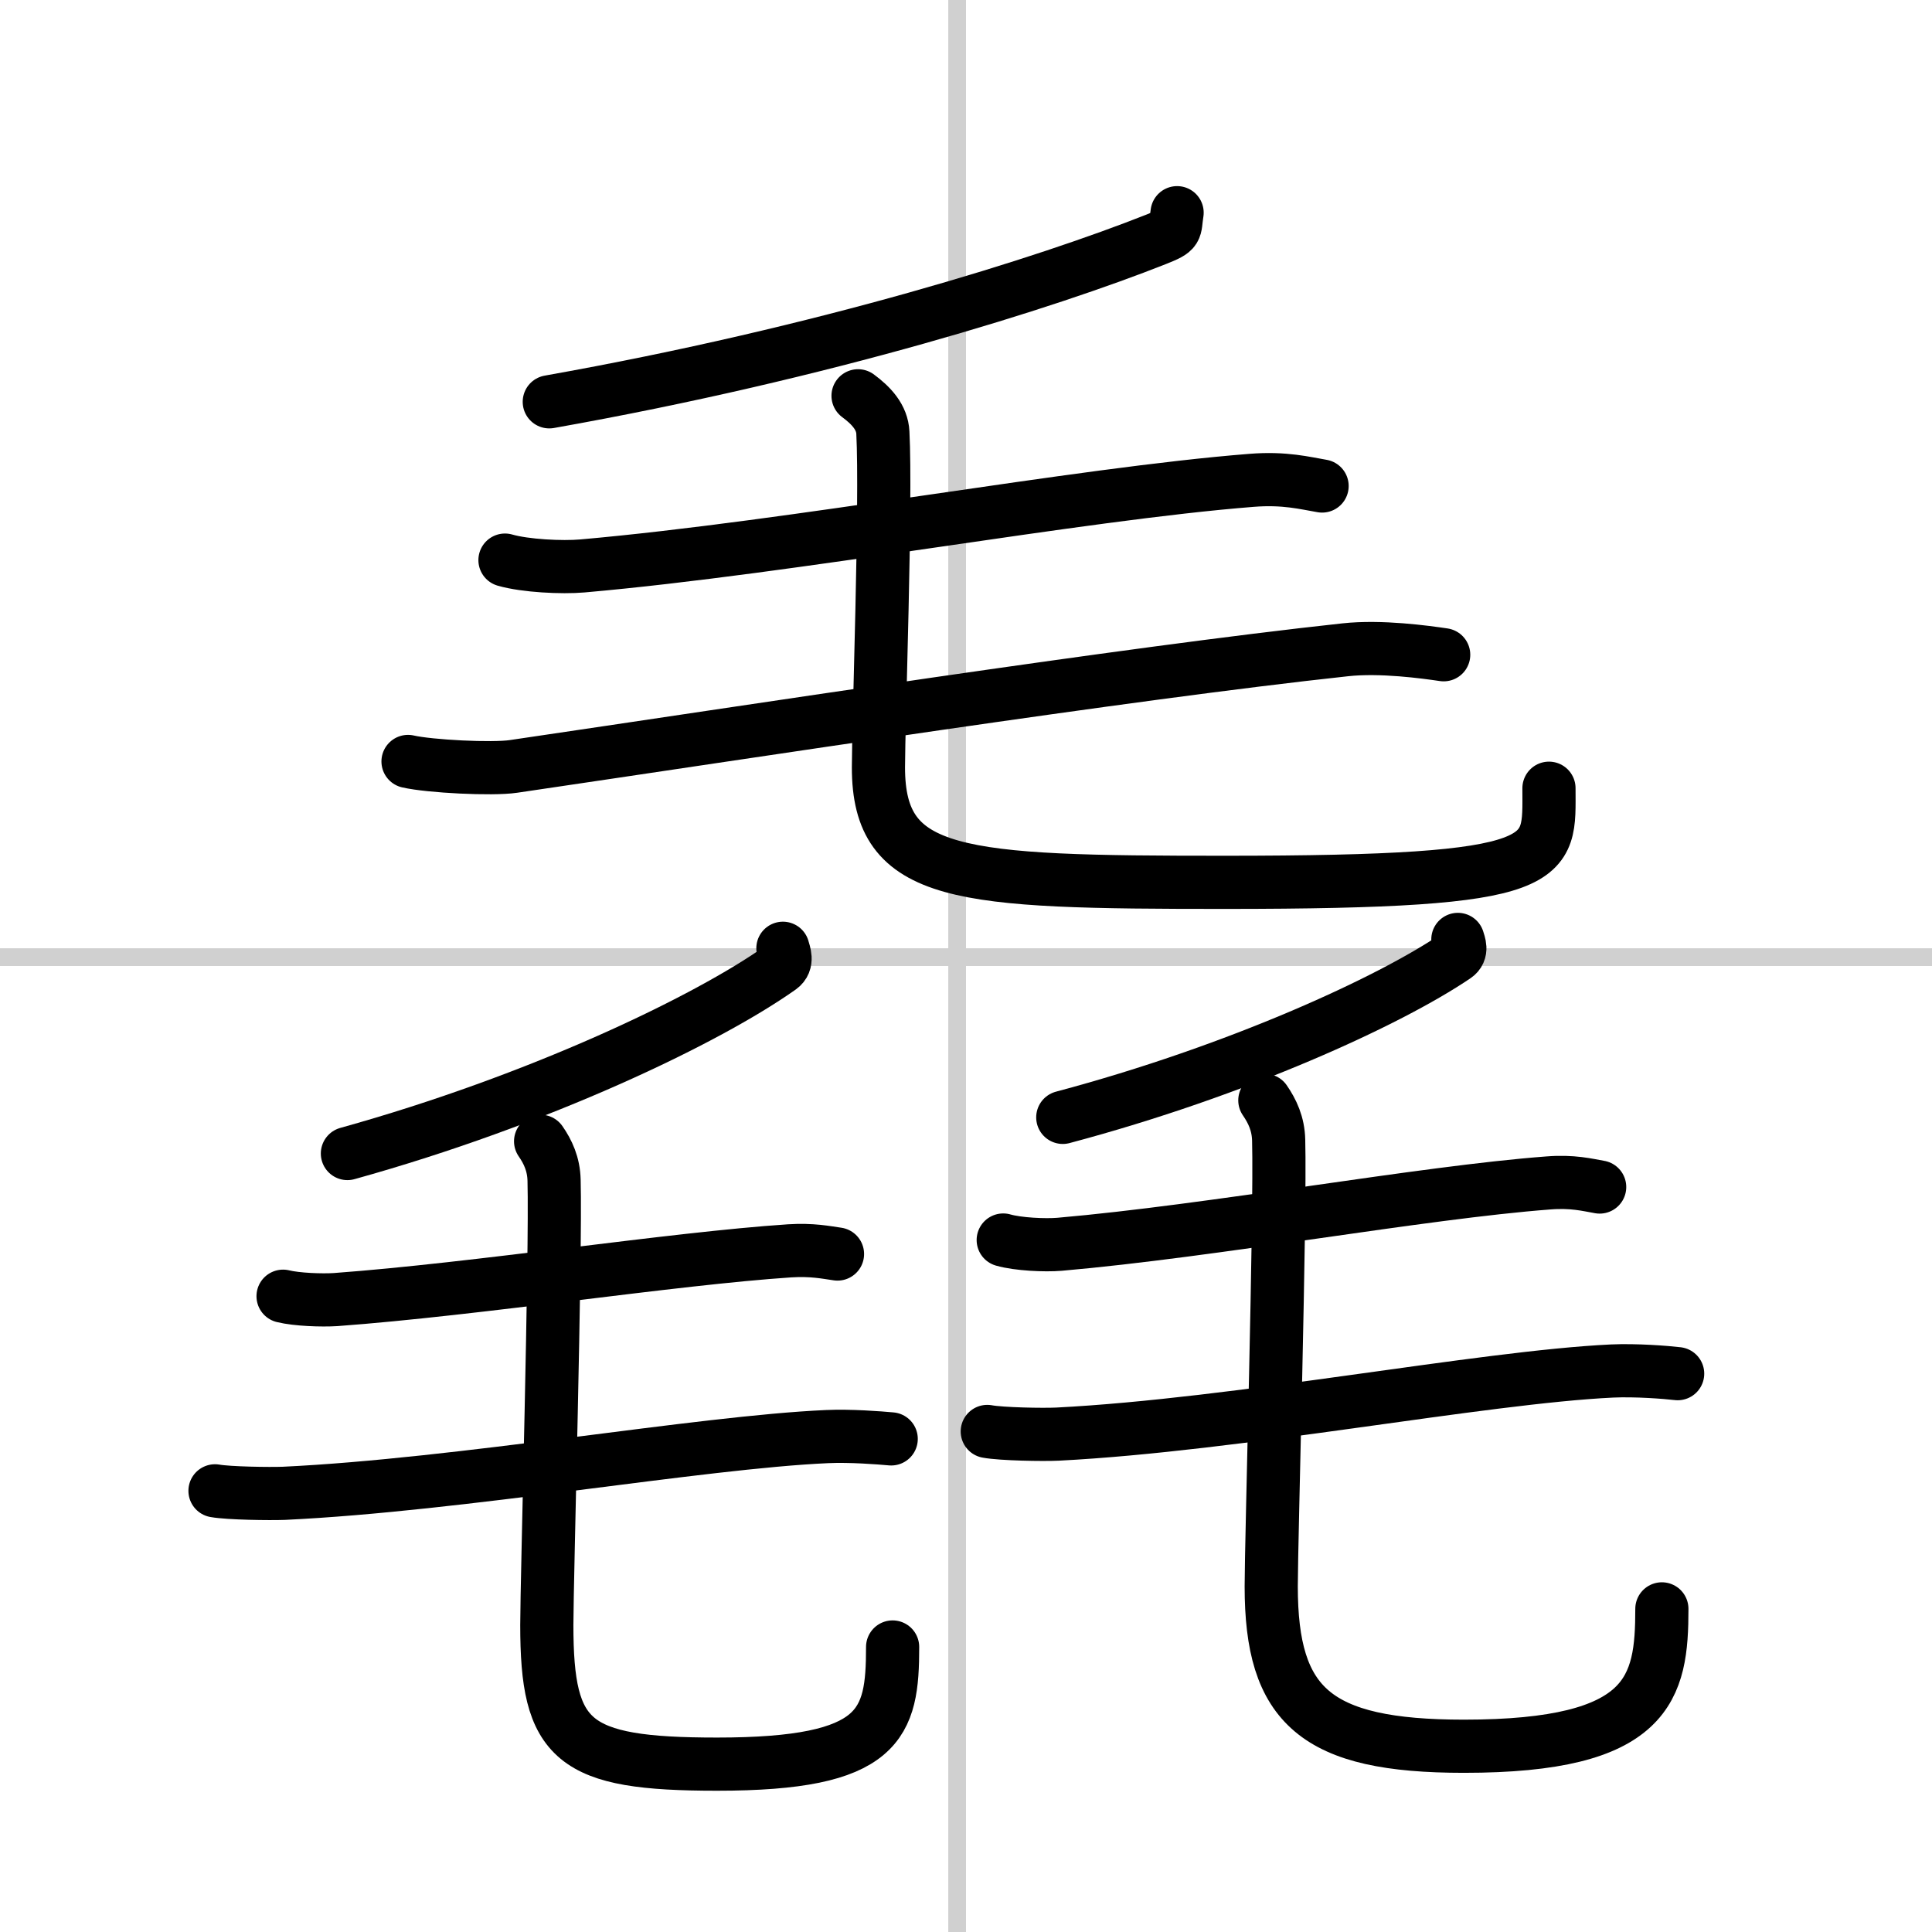 <svg width="400" height="400" viewBox="0 0 109 109" xmlns="http://www.w3.org/2000/svg"><rect x="0" y="0" width="109" height="109" fill="#808080" stroke="none"/><g fill="none" stroke="#000" stroke-linecap="round" stroke-linejoin="round" stroke-width="3"><rect width="100%" height="100%" fill="#fff" stroke="#fff"/><line x1="54" x2="54" y2="109" stroke="#d0d0d0" stroke-width="1"/><line x2="109" y1="54" y2="54" stroke="#d0d0d0" stroke-width="1"/><path d="m66.41 12c-0.16 1 0.09 1-1.2 1.51-6.09 2.41-18.57 6.38-34.22 9.16"/><path d="m28.49 31.6c1.14 0.33 3.23 0.43 4.36 0.33 11.82-1.04 27.99-4.06 37.76-4.83 1.87-0.15 3.03 0.16 3.98 0.32"/><path d="M23.02,42.96c1.22,0.28,4.75,0.46,5.95,0.28C42.5,41.25,63.5,38,75.9,36.66c2.01-0.22,4.53,0.13,5.55,0.28"/><path d="m48.41 22.33c0.76 0.56 1.36 1.22 1.4 2.08 0.2 3.85-0.25 16.51-0.25 18.88 0 6.24 4.49 6.49 19.55 6.49 18.92 0 18.28-1.19 18.28-5.31"/><path d="m44.17 53.5c0.07 0.27 0.3 0.78-0.14 1.1-4.14 2.93-13.57 7.46-24.43 10.48"/><path d="m15.97 73.13c0.77 0.19 2.19 0.24 2.96 0.19 8.02-0.59 18.99-2.31 25.62-2.75 1.27-0.08 2.06 0.09 2.7 0.18"/><path d="m12.13 84.11c0.79 0.14 3.09 0.17 3.89 0.14 9.94-0.47 23.46-2.88 30.64-3.2 1.31-0.06 2.96 0.07 3.62 0.13"/><path d="m30.5 64.39c0.41 0.59 0.74 1.29 0.76 2.2 0.11 4.07-0.41 22.59-0.41 25.09 0 6.58 1.43 7.85 9.6 7.85 9.29 0 9.91-2.26 9.91-6.61"/><path d="m82.25 53c0.07 0.24 0.27 0.68-0.13 0.95-3.75 2.54-12.31 6.47-22.16 9.09"/><path d="m56.6 69.96c0.83 0.24 2.36 0.31 3.18 0.24 8.63-0.75 20.43-2.92 27.57-3.46 1.37-0.11 2.21 0.11 2.9 0.23"/><path d="m55.7 80.76c0.81 0.15 3.16 0.19 3.97 0.15 10.15-0.52 23.95-3.21 31.28-3.56 1.34-0.06 3.02 0.07 3.7 0.15"/><path d="m71.36 62.08c0.42 0.61 0.76 1.32 0.78 2.25 0.11 4.17-0.42 22.61-0.42 25.17 0 6.75 2.5 9.02 10.87 9.02 10.52 0 11.17-3.29 11.17-7.75"/></g></svg>
